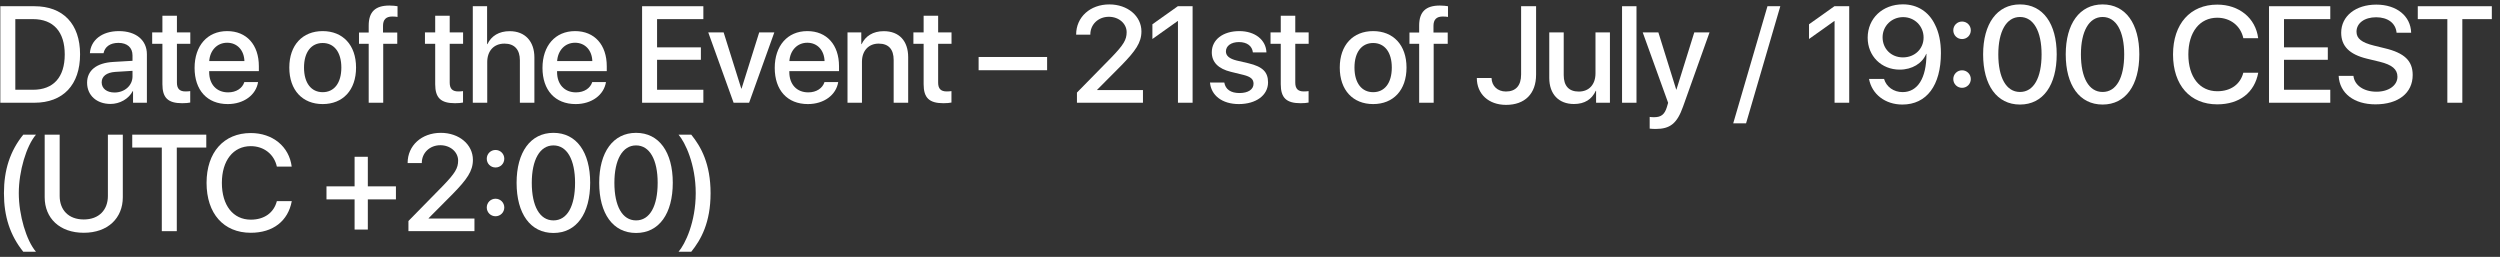 <?xml version="1.0" encoding="UTF-8"?> <svg xmlns="http://www.w3.org/2000/svg" width="292" height="30" viewBox="0 0 292 30" fill="none"><rect x="0" y="0" width="292" height="30" fill="#333333" stroke="none"/> <path d="M0.039 0.727V12H4.016C7.375 12 9.352 9.906 9.352 6.344C9.352 2.789 7.367 0.727 4.016 0.727H0.039ZM1.789 2.234H3.852C6.234 2.234 7.562 3.703 7.562 6.359C7.562 9.023 6.242 10.484 3.852 10.484H1.789V2.234Z" fill="white"></path> <path d="M13.375 10.805C12.469 10.805 11.875 10.336 11.875 9.617C11.875 8.914 12.446 8.469 13.453 8.398L15.477 8.273V8.922C15.477 9.992 14.555 10.805 13.375 10.805ZM12.907 12.141C13.985 12.141 15.024 11.562 15.5 10.648H15.539V12H17.157V6.336C17.157 4.688 15.883 3.633 13.891 3.633C11.86 3.633 10.594 4.727 10.5 6.211H12.094C12.242 5.477 12.852 5.008 13.828 5.008C14.86 5.008 15.477 5.555 15.477 6.469V7.102L13.227 7.234C11.274 7.344 10.172 8.227 10.172 9.664C10.172 11.141 11.297 12.141 12.907 12.141Z" fill="white"></path> <path d="M18.969 1.836V3.781H17.774V5.117H18.969V9.836C18.969 11.422 19.618 12.055 21.282 12.055C21.657 12.055 22.032 12.023 22.219 11.977V10.641C22.11 10.664 21.837 10.68 21.665 10.68C20.977 10.68 20.665 10.359 20.665 9.648V5.117H22.227V3.781H20.665V1.836H18.969Z" fill="white"></path> <path d="M26.532 4.992C27.712 4.992 28.509 5.875 28.548 7.133H24.438C24.524 5.891 25.352 4.992 26.532 4.992ZM28.54 9.586C28.313 10.305 27.602 10.789 26.642 10.789C25.29 10.789 24.431 9.844 24.431 8.414V8.312H30.235V7.734C30.235 5.242 28.813 3.633 26.532 3.633C24.212 3.633 22.727 5.352 22.727 7.93C22.727 10.523 24.188 12.156 26.602 12.156C28.485 12.156 29.907 11.086 30.142 9.586H28.54Z" fill="white"></path> <path d="M37.689 12.156C40.041 12.156 41.587 10.539 41.587 7.891C41.587 5.25 40.033 3.633 37.689 3.633C35.345 3.633 33.791 5.25 33.791 7.891C33.791 10.539 35.337 12.156 37.689 12.156ZM37.689 10.766C36.369 10.766 35.509 9.719 35.509 7.891C35.509 6.07 36.369 5.023 37.689 5.023C39.009 5.023 39.869 6.07 39.869 7.891C39.869 9.719 39.017 10.766 37.689 10.766Z" fill="white"></path> <path d="M43.064 12H44.76V5.117H46.4V3.797H44.736V3.023C44.736 2.297 45.08 1.93 45.814 1.93C46.041 1.93 46.267 1.945 46.432 1.977V0.727C46.213 0.688 45.83 0.648 45.486 0.648C43.814 0.648 43.064 1.398 43.064 2.992V3.797H41.932V5.117H43.064V12Z" fill="white"></path> <path d="M50.831 1.836V3.781H49.635V5.117H50.831V9.836C50.831 11.422 51.479 12.055 53.143 12.055C53.518 12.055 53.893 12.023 54.081 11.977V10.641C53.971 10.664 53.698 10.68 53.526 10.68C52.838 10.68 52.526 10.359 52.526 9.648V5.117H54.088V3.781H52.526V1.836H50.831Z" fill="white"></path> <path d="M55.222 12H56.909V7.25C56.909 5.953 57.675 5.094 58.925 5.094C60.112 5.094 60.722 5.82 60.722 7.031V12H62.417V6.703C62.417 4.844 61.339 3.641 59.534 3.641C58.284 3.641 57.386 4.195 56.932 5.156H56.893V0.727H55.222V12Z" fill="white"></path> <path d="M67.167 4.992C68.347 4.992 69.144 5.875 69.183 7.133H65.073C65.159 5.891 65.987 4.992 67.167 4.992ZM69.175 9.586C68.948 10.305 68.237 10.789 67.277 10.789C65.925 10.789 65.066 9.844 65.066 8.414V8.312H70.87V7.734C70.87 5.242 69.448 3.633 67.167 3.633C64.847 3.633 63.362 5.352 63.362 7.93C63.362 10.523 64.823 12.156 67.237 12.156C69.12 12.156 70.542 11.086 70.777 9.586H69.175Z" fill="white"></path> <path d="M82.152 10.484H76.746V6.984H81.863V5.531H76.746V2.234H82.152V0.727H74.996V12H82.152V10.484Z" fill="white"></path> <path d="M90.442 3.781H88.676L86.613 10.352H86.582L84.52 3.781H82.723L85.684 12H87.496L90.442 3.781Z" fill="white"></path> <path d="M94.293 4.992C95.473 4.992 96.27 5.875 96.309 7.133H92.2C92.286 5.891 93.114 4.992 94.293 4.992ZM96.301 9.586C96.075 10.305 95.364 10.789 94.403 10.789C93.051 10.789 92.192 9.844 92.192 8.414V8.312H97.997V7.734C97.997 5.242 96.575 3.633 94.293 3.633C91.973 3.633 90.489 5.352 90.489 7.93C90.489 10.523 91.95 12.156 94.364 12.156C96.247 12.156 97.668 11.086 97.903 9.586H96.301Z" fill="white"></path> <path d="M98.989 12H100.677V7.211C100.677 5.938 101.442 5.094 102.63 5.094C103.802 5.094 104.38 5.773 104.38 7.008V12H106.075V6.68C106.075 4.797 105.036 3.641 103.223 3.641C101.958 3.641 101.083 4.219 100.637 5.156H100.598V3.781H98.989V12Z" fill="white"></path> <path d="M107.88 1.836V3.781H106.685V5.117H107.88V9.836C107.88 11.422 108.528 12.055 110.192 12.055C110.567 12.055 110.942 12.023 111.13 11.977V10.641C111.021 10.664 110.747 10.68 110.575 10.68C109.888 10.68 109.575 10.359 109.575 9.648V5.117H111.138V3.781H109.575V1.836H107.88Z" fill="white"></path> <path d="M122.302 8.203V6.656H114.302V8.203H122.302Z" fill="white"></path> <path d="M125.694 4.031V4.047H127.35V4.023C127.35 2.852 128.28 1.961 129.514 1.961C130.686 1.961 131.592 2.758 131.592 3.758C131.592 4.641 131.233 5.234 129.858 6.664L125.787 10.812V12H133.498V10.523H128.147V10.484L130.967 7.648C132.616 5.961 133.319 4.984 133.319 3.672C133.319 1.883 131.717 0.516 129.569 0.516C127.327 0.516 125.694 2 125.694 4.031Z" fill="white"></path> <path d="M137.585 12H139.296V0.727H137.569L134.6 2.836V4.555L137.546 2.461H137.585V12Z" fill="white"></path> <path d="M141.538 6.109C141.538 7.258 142.288 8.031 143.773 8.391L145.241 8.75C146.101 8.969 146.413 9.258 146.413 9.781C146.413 10.445 145.788 10.867 144.773 10.867C143.741 10.867 143.132 10.43 142.999 9.641H141.327C141.46 11.148 142.749 12.156 144.694 12.156C146.71 12.156 148.108 11.125 148.108 9.625C148.108 8.414 147.483 7.789 145.827 7.391L144.444 7.07C143.593 6.859 143.187 6.516 143.187 6.008C143.187 5.359 143.796 4.914 144.71 4.914C145.655 4.914 146.257 5.375 146.335 6.117H147.921C147.866 4.656 146.585 3.633 144.757 3.633C142.835 3.633 141.538 4.641 141.538 6.109Z" fill="white"></path> <path d="M149.593 1.836V3.781H148.398V5.117H149.593V9.836C149.593 11.422 150.242 12.055 151.906 12.055C152.281 12.055 152.656 12.023 152.843 11.977V10.641C152.734 10.664 152.46 10.68 152.288 10.68C151.601 10.68 151.288 10.359 151.288 9.648V5.117H152.851V3.781H151.288V1.836H149.593Z" fill="white"></path> <path d="M160.383 12.156C162.734 12.156 164.281 10.539 164.281 7.891C164.281 5.25 162.727 3.633 160.383 3.633C158.039 3.633 156.484 5.25 156.484 7.891C156.484 10.539 158.031 12.156 160.383 12.156ZM160.383 10.766C159.062 10.766 158.203 9.719 158.203 7.891C158.203 6.07 159.062 5.023 160.383 5.023C161.703 5.023 162.562 6.07 162.562 7.891C162.562 9.719 161.711 10.766 160.383 10.766Z" fill="white"></path> <path d="M165.758 12H167.453V5.117H169.094V3.797H167.43V3.023C167.43 2.297 167.774 1.93 168.508 1.93C168.735 1.93 168.961 1.945 169.125 1.977V0.727C168.907 0.688 168.524 0.648 168.18 0.648C166.508 0.648 165.758 1.398 165.758 2.992V3.797H164.625V5.117H165.758V12Z" fill="white"></path> <path d="M172.493 9.109C172.493 10.984 173.876 12.25 175.907 12.25C178.102 12.25 179.415 10.953 179.415 8.719V0.727H177.665V8.711C177.665 10 177.04 10.688 175.892 10.688C174.915 10.688 174.235 10.047 174.212 9.109H172.493Z" fill="white"></path> <path d="M188.04 3.781H186.353V8.57C186.353 9.852 185.618 10.695 184.4 10.695C183.236 10.695 182.642 10.023 182.642 8.773V3.781H180.954V9.102C180.954 10.984 182.048 12.148 183.837 12.148C185.095 12.148 185.931 11.594 186.384 10.609H186.423V12H188.04V3.781Z" fill="white"></path> <path d="M189.455 12H191.142V0.727H189.455V12Z" fill="white"></path> <path d="M193.369 15.062C195.08 15.062 195.885 14.422 196.588 12.43L199.674 3.781H197.893L195.807 10.469H195.783L193.697 3.781H191.869L194.838 12.008C194.838 12.016 194.689 12.5 194.689 12.516C194.432 13.359 194.018 13.688 193.228 13.688C193.088 13.688 192.807 13.688 192.682 13.656V15.023C192.807 15.047 193.236 15.062 193.369 15.062Z" fill="white"></path> <path d="M203.94 14.406L207.94 0.727H206.44L202.44 14.406H203.94Z" fill="white"></path> <path d="M214.277 12H215.988V0.727H214.261L211.292 2.836V4.555L214.238 2.461H214.277V12Z" fill="white"></path> <path d="M222.199 12.211C225.027 12.211 226.699 9.977 226.699 6.203C226.699 4.883 226.464 3.773 226.003 2.875C225.277 1.359 223.933 0.508 222.261 0.508C219.878 0.508 218.144 2.148 218.144 4.406C218.144 6.547 219.746 8.133 221.886 8.133C223.339 8.133 224.527 7.398 224.98 6.289H224.996C225.003 6.289 225.011 6.289 225.011 6.289C225.011 9.133 223.98 10.758 222.222 10.758C221.183 10.758 220.324 10.141 220.058 9.219H218.3C218.636 11.008 220.191 12.211 222.199 12.211ZM222.261 6.703C220.894 6.703 219.886 5.703 219.886 4.352C219.886 3.039 220.941 2 222.285 2C223.628 2 224.675 3.047 224.675 4.383C224.675 5.711 223.644 6.703 222.261 6.703Z" fill="white"></path> <path d="M229.168 10.258C229.738 10.258 230.191 9.805 230.191 9.234C230.191 8.664 229.738 8.211 229.168 8.211C228.598 8.211 228.144 8.664 228.144 9.234C228.144 9.805 228.598 10.258 229.168 10.258ZM229.168 4.562C229.738 4.562 230.191 4.117 230.191 3.539C230.191 2.969 229.738 2.516 229.168 2.516C228.598 2.516 228.144 2.969 228.144 3.539C228.144 4.117 228.598 4.562 229.168 4.562Z" fill="white"></path> <path d="M235.934 12.211C238.637 12.211 240.223 9.938 240.223 6.344C240.223 2.773 238.629 0.516 235.934 0.516C233.246 0.516 231.629 2.781 231.629 6.352C231.629 9.945 233.231 12.211 235.934 12.211ZM235.934 10.742C234.324 10.742 233.402 9.07 233.402 6.352C233.402 3.672 234.34 1.984 235.934 1.984C237.527 1.984 238.457 3.664 238.457 6.352C238.457 9.078 237.543 10.742 235.934 10.742Z" fill="white"></path> <path d="M245.583 12.211C248.286 12.211 249.872 9.938 249.872 6.344C249.872 2.773 248.278 0.516 245.583 0.516C242.895 0.516 241.278 2.781 241.278 6.352C241.278 9.945 242.879 12.211 245.583 12.211ZM245.583 10.742C243.973 10.742 243.051 9.07 243.051 6.352C243.051 3.672 243.989 1.984 245.583 1.984C247.176 1.984 248.106 3.664 248.106 6.352C248.106 9.078 247.192 10.742 245.583 10.742Z" fill="white"></path> <path d="M258.974 12.188C261.568 12.188 263.333 10.82 263.763 8.492H262.021C261.669 9.852 260.552 10.656 258.982 10.656C256.911 10.656 255.599 8.992 255.599 6.359C255.599 3.75 256.927 2.07 258.974 2.07C260.505 2.07 261.708 3.016 262.021 4.461H263.755C263.458 2.109 261.528 0.539 258.974 0.539C255.825 0.539 253.81 2.789 253.81 6.359C253.81 9.953 255.81 12.188 258.974 12.188Z" fill="white"></path> <path d="M272.177 10.484H266.771V6.984H271.888V5.531H266.771V2.234H272.177V0.727H265.021V12H272.177V10.484Z" fill="white"></path> <path d="M273.154 8.859C273.263 10.898 274.951 12.188 277.451 12.188C280.123 12.188 281.802 10.867 281.802 8.758C281.802 7.109 280.842 6.18 278.529 5.633L277.287 5.328C275.834 4.969 275.24 4.5 275.24 3.703C275.24 2.703 276.17 2.016 277.529 2.016C278.888 2.016 279.818 2.695 279.92 3.82H281.623C281.568 1.875 279.935 0.539 277.552 0.539C275.146 0.539 273.451 1.875 273.451 3.82C273.451 5.391 274.412 6.359 276.482 6.859L277.943 7.211C279.404 7.57 280.021 8.094 280.021 8.969C280.021 9.977 278.998 10.711 277.576 10.711C276.092 10.711 275.006 9.977 274.881 8.859H273.154Z" fill="white"></path> <path d="M287.6 12V2.234H291.045V0.727H282.397V2.234H285.85V12H287.6Z" fill="white"></path> <path d="M0.461 22.57C0.461 25.289 1.18 27.492 2.719 29.406H4.203C3.078 28.094 2.195 25.133 2.195 22.562C2.195 19.992 3.078 17.039 4.203 15.727H2.719C1.18 17.633 0.461 19.836 0.461 22.57Z" fill="white"></path> <path d="M6.969 15.727H5.219V23.039C5.219 25.469 6.953 27.188 9.782 27.188C12.61 27.188 14.344 25.469 14.344 23.039V15.727H12.602V22.891C12.602 24.5 11.578 25.633 9.782 25.633C7.985 25.633 6.969 24.5 6.969 22.891V15.727Z" fill="white"></path> <path d="M20.649 27V17.234H24.094V15.727H15.446V17.234H18.899V27H20.649Z" fill="white"></path> <path d="M29.29 27.188C31.884 27.188 33.649 25.82 34.079 23.492H32.337C31.985 24.852 30.868 25.656 29.298 25.656C27.227 25.656 25.915 23.992 25.915 21.359C25.915 18.75 27.243 17.07 29.29 17.07C30.821 17.07 32.024 18.016 32.337 19.461H34.071C33.774 17.109 31.845 15.539 29.29 15.539C26.142 15.539 24.126 17.789 24.126 21.359C24.126 24.953 26.126 27.188 29.29 27.188Z" fill="white"></path> <path d="M42.962 23.289H46.244V21.766H42.962V18.312H41.416V21.766H38.134V23.289H41.416V26.812H42.962V23.289Z" fill="white"></path> <path d="M47.611 19.031V19.047H49.267V19.023C49.267 17.852 50.197 16.961 51.432 16.961C52.603 16.961 53.51 17.758 53.51 18.758C53.51 19.641 53.15 20.234 51.775 21.664L47.705 25.812V27H55.416V25.523H50.064V25.484L52.885 22.648C54.533 20.961 55.236 19.984 55.236 18.672C55.236 16.883 53.635 15.516 51.486 15.516C49.244 15.516 47.611 17 47.611 19.031Z" fill="white"></path> <path d="M57.877 25.258C58.447 25.258 58.901 24.805 58.901 24.234C58.901 23.664 58.447 23.211 57.877 23.211C57.307 23.211 56.854 23.664 56.854 24.234C56.854 24.805 57.307 25.258 57.877 25.258ZM57.877 19.562C58.447 19.562 58.901 19.117 58.901 18.539C58.901 17.969 58.447 17.516 57.877 17.516C57.307 17.516 56.854 17.969 56.854 18.539C56.854 19.117 57.307 19.562 57.877 19.562Z" fill="white"></path> <path d="M64.643 27.211C67.346 27.211 68.932 24.938 68.932 21.344C68.932 17.773 67.338 15.516 64.643 15.516C61.956 15.516 60.338 17.781 60.338 21.352C60.338 24.945 61.94 27.211 64.643 27.211ZM64.643 25.742C63.034 25.742 62.112 24.07 62.112 21.352C62.112 18.672 63.049 16.984 64.643 16.984C66.237 16.984 67.167 18.664 67.167 21.352C67.167 24.078 66.252 25.742 64.643 25.742Z" fill="white"></path> <path d="M74.292 27.211C76.995 27.211 78.581 24.938 78.581 21.344C78.581 17.773 76.987 15.516 74.292 15.516C71.604 15.516 69.987 17.781 69.987 21.352C69.987 24.945 71.589 27.211 74.292 27.211ZM74.292 25.742C72.683 25.742 71.761 24.07 71.761 21.352C71.761 18.672 72.698 16.984 74.292 16.984C75.886 16.984 76.815 18.664 76.815 21.352C76.815 24.078 75.901 25.742 74.292 25.742Z" fill="white"></path> <path d="M82.995 22.57C82.995 19.141 81.886 17.141 80.737 15.727H79.253C80.027 16.625 81.261 19.188 81.261 22.562C81.261 25.938 80.034 28.5 79.253 29.406H80.737C81.886 27.984 82.995 25.984 82.995 22.57Z" fill="white"></path> </svg> 